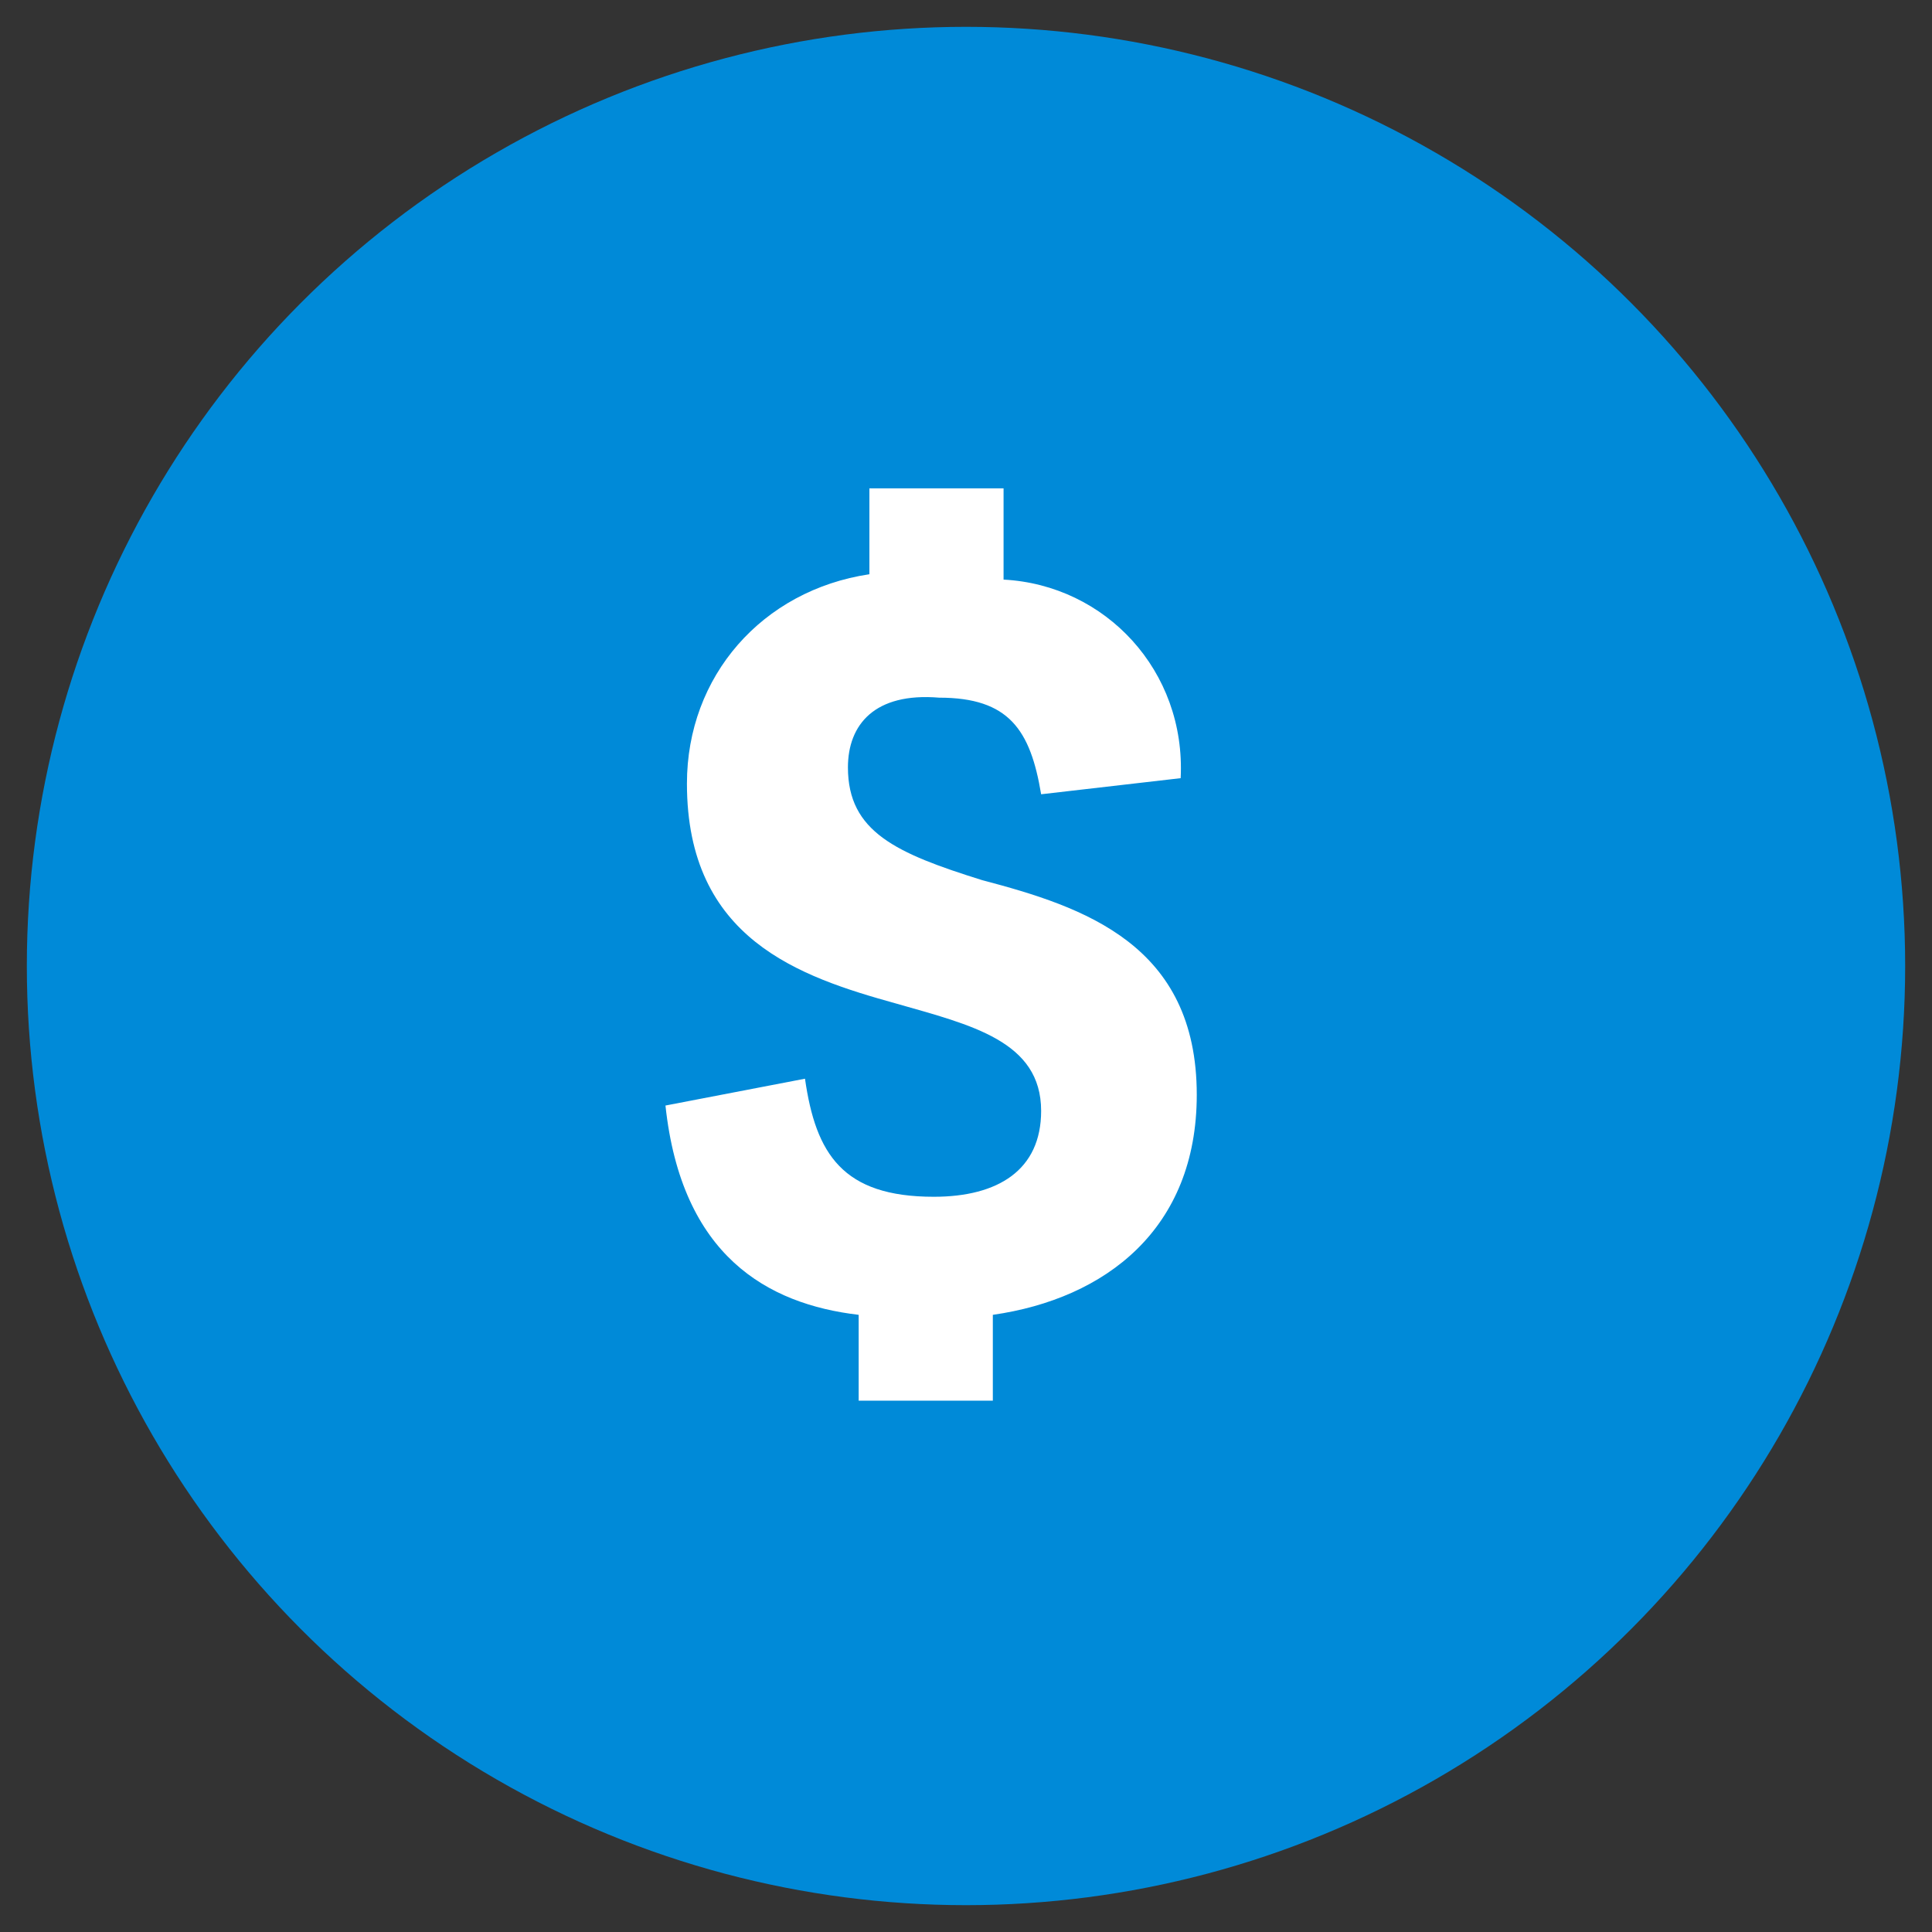 <?xml version="1.0" encoding="utf-8"?>
<!-- Generator: Adobe Illustrator 22.1.0, SVG Export Plug-In . SVG Version: 6.00 Build 0)  -->
<svg version="1.1" id="Layer_1" xmlns="http://www.w3.org/2000/svg" xmlns:xlink="http://www.w3.org/1999/xlink" x="0px" y="0px"
	 viewBox="0 0 36 36" style="enable-background:new 0 0 36 36;" xml:space="preserve">
<rect x="0" y="0" width="36" height="36" fill="#333333" stroke="none"/>
<style type="text/css">
	.st0{fill:#008AD8;}
	.st1{fill:#FFFFFF;}
</style>
<title>paybill</title>
<circle class="st0" cx="18" cy="18" r="17.5"/>
<path class="st1" d="M15.8,14.3c0,1.2,0.9,1.6,2.5,2.1c1.9,0.5,4,1.2,4,4c0,2.5-1.7,3.8-3.8,4.1v1.6H16v-1.6
	c-1.7-0.2-3.3-1.1-3.6-3.9l2.6-0.5c0.2,1.4,0.7,2.2,2.4,2.2c1.2,0,2-0.5,2-1.6c0-1.3-1.3-1.6-2.7-2c-1.8-0.5-3.9-1.2-3.9-4.1
	c0-2,1.4-3.6,3.4-3.9V9.1h2.5v1.7c1.9,0.1,3.4,1.7,3.3,3.7l-2.6,0.3c-0.2-1.2-0.6-1.8-1.9-1.8C16.3,12.9,15.8,13.5,15.8,14.3z"/>
</svg>
